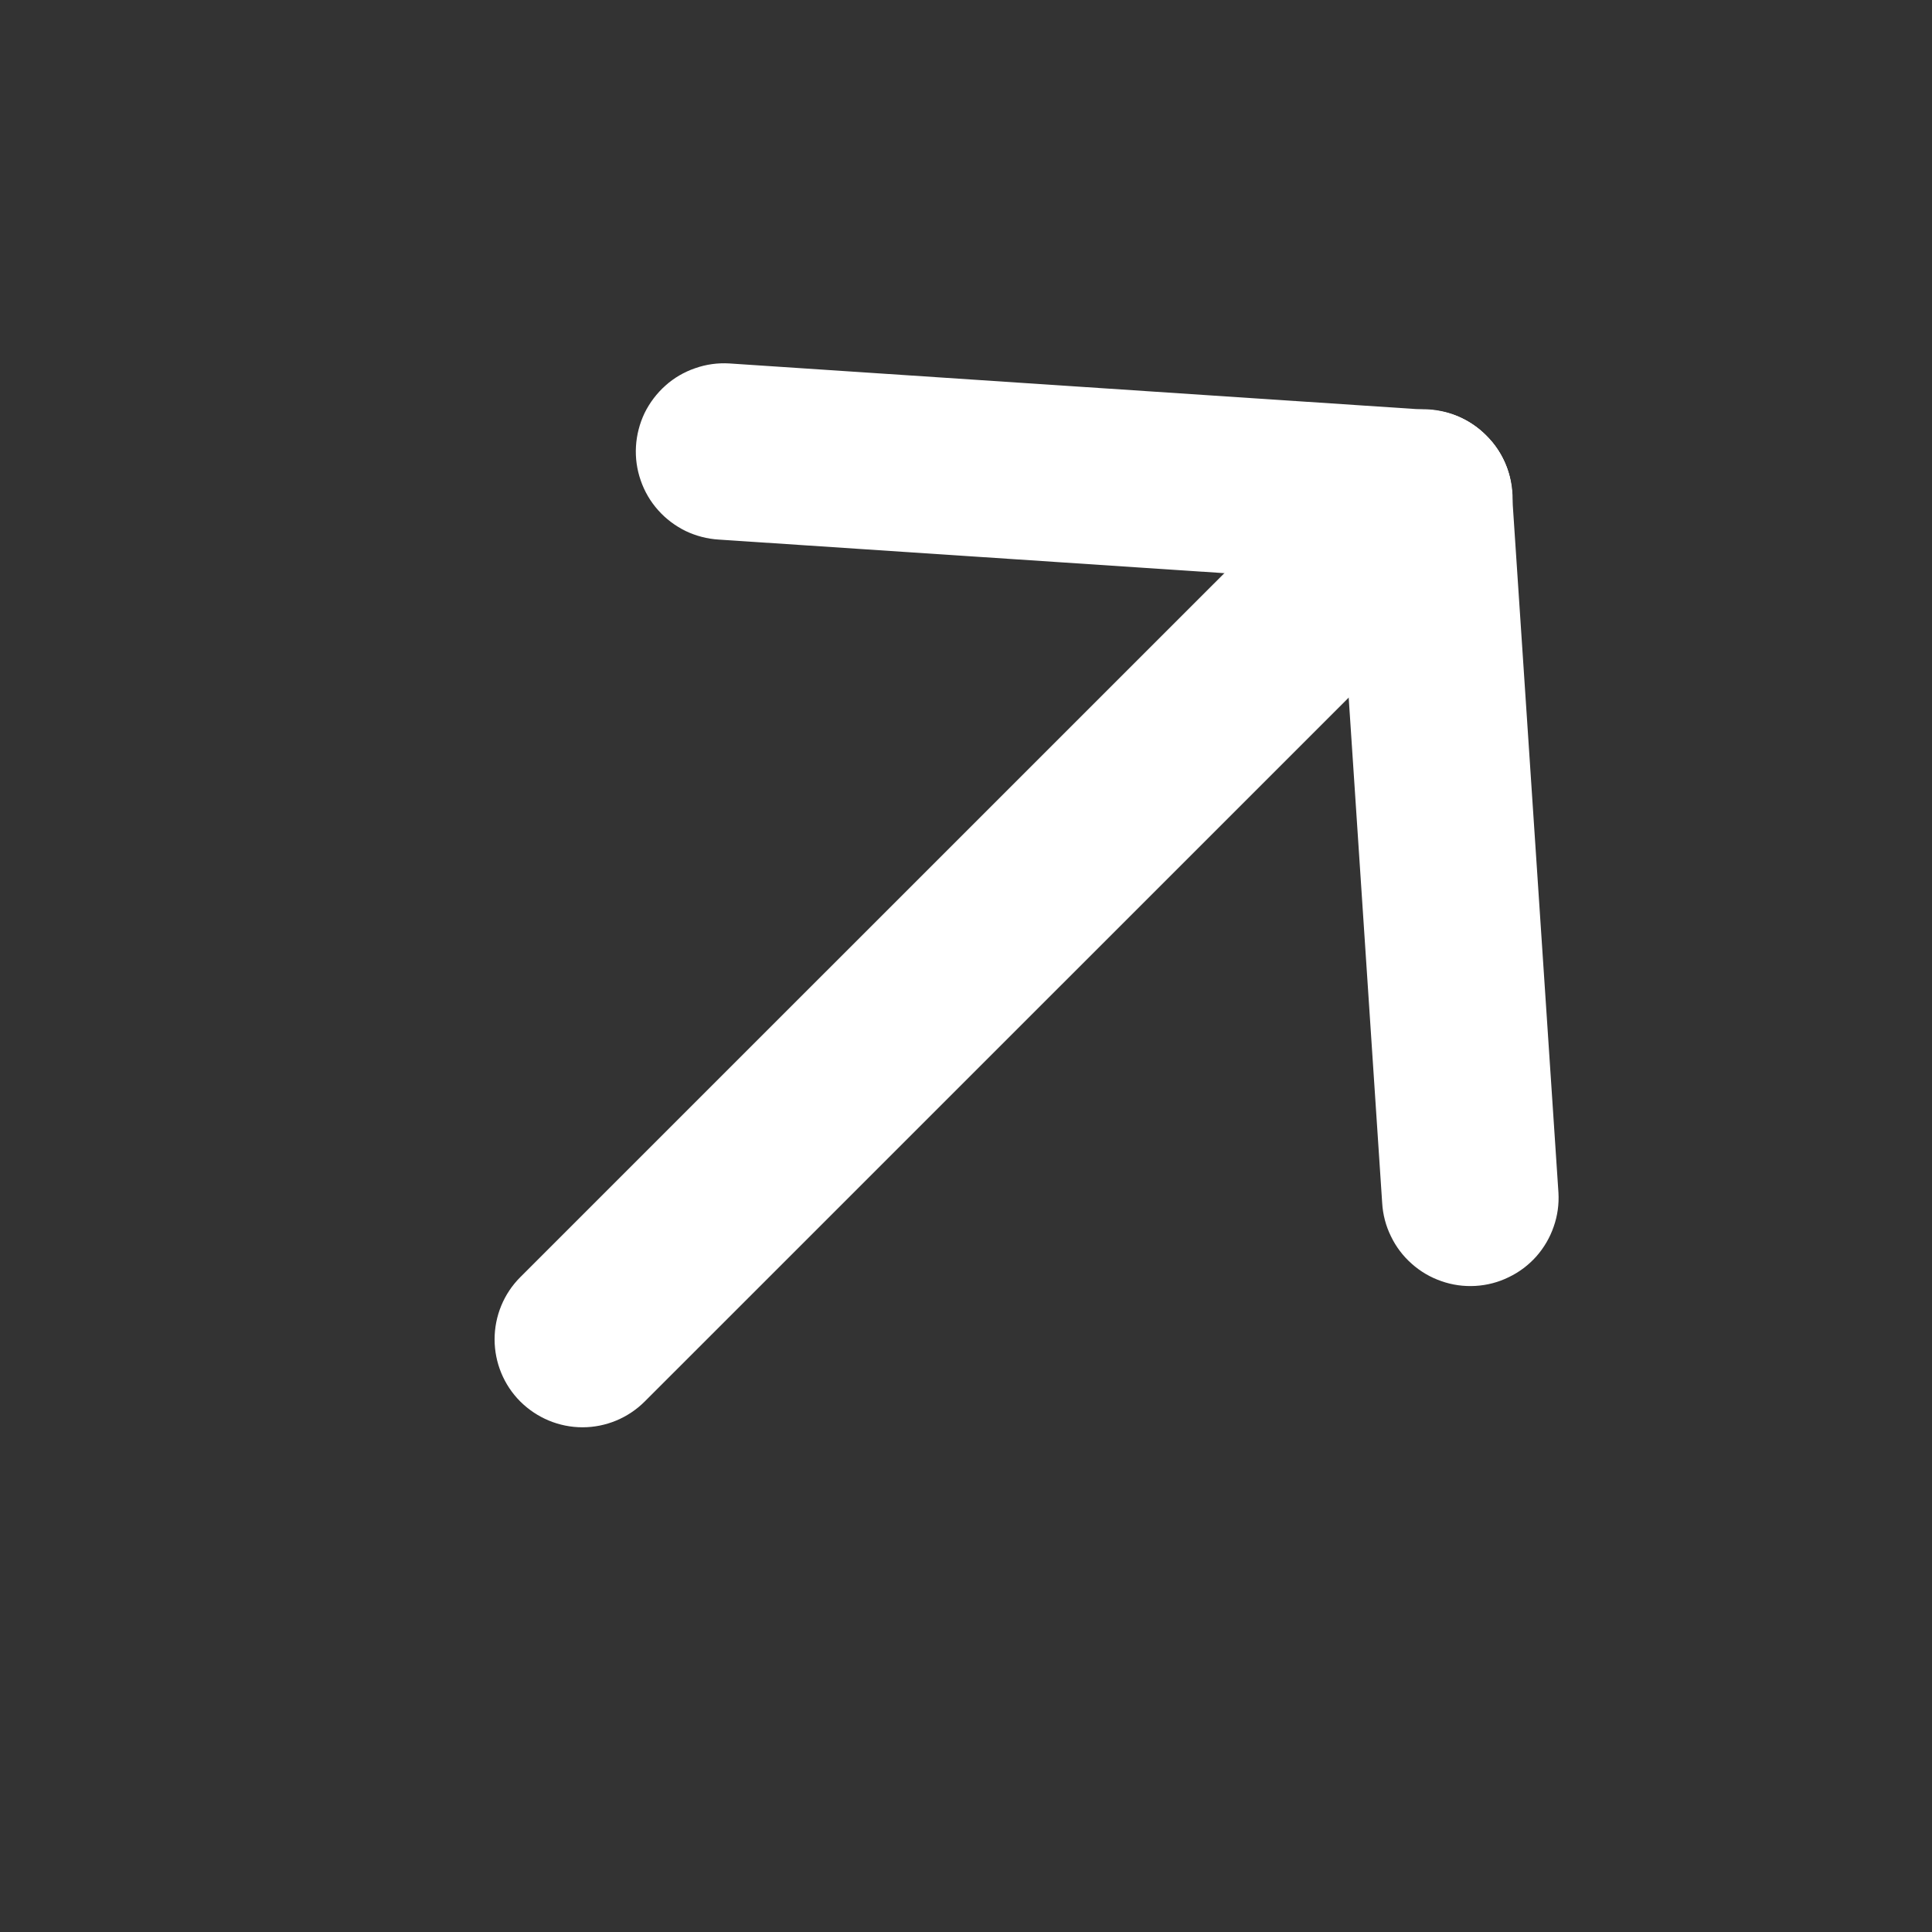 <svg width="17" height="17" viewBox="0 0 17 17" fill="none" xmlns="http://www.w3.org/2000/svg">
<rect x="0" y="0" width="17" height="17" fill="#333333" stroke="none"/>
<path d="M13.078 3.833C12.933 3.688 12.736 3.606 12.531 3.606C12.326 3.606 12.129 3.688 11.984 3.833L4.578 11.238C4.433 11.383 4.352 11.58 4.352 11.785C4.352 11.99 4.433 12.187 4.578 12.332C4.724 12.477 4.92 12.559 5.126 12.559C5.331 12.559 5.528 12.477 5.673 12.332L13.064 4.942C13.139 4.87 13.199 4.785 13.24 4.69C13.281 4.596 13.304 4.494 13.305 4.39C13.306 4.287 13.287 4.184 13.248 4.088C13.209 3.993 13.151 3.906 13.078 3.833Z" fill="white"/>
<path d="M13.078 3.833C12.944 3.698 12.764 3.617 12.575 3.607L6.417 3.198C6.315 3.192 6.213 3.206 6.117 3.24C6.02 3.273 5.931 3.325 5.855 3.393C5.779 3.461 5.717 3.543 5.672 3.634C5.628 3.726 5.602 3.826 5.596 3.928C5.59 4.029 5.604 4.131 5.638 4.228C5.671 4.324 5.723 4.413 5.791 4.489C5.858 4.565 5.941 4.627 6.032 4.672C6.124 4.716 6.224 4.742 6.326 4.748L12.483 5.157C12.584 5.164 12.686 5.152 12.782 5.12C12.879 5.088 12.968 5.038 13.044 4.971C13.121 4.905 13.184 4.824 13.229 4.733C13.274 4.642 13.301 4.543 13.308 4.442C13.315 4.33 13.299 4.217 13.259 4.112C13.219 4.007 13.158 3.912 13.078 3.833Z" fill="white"/>
<path d="M13.078 3.833C12.967 3.72 12.825 3.644 12.669 3.615C12.514 3.585 12.353 3.604 12.209 3.669C12.065 3.734 11.944 3.841 11.862 3.977C11.781 4.112 11.743 4.27 11.754 4.428L12.162 10.585C12.168 10.687 12.194 10.787 12.239 10.878C12.283 10.97 12.345 11.052 12.422 11.12C12.498 11.188 12.587 11.24 12.683 11.273C12.779 11.307 12.881 11.321 12.983 11.315C13.085 11.309 13.185 11.283 13.276 11.238C13.368 11.194 13.45 11.132 13.518 11.056C13.586 10.979 13.638 10.89 13.671 10.794C13.705 10.698 13.719 10.596 13.713 10.494L13.304 4.336C13.295 4.146 13.214 3.966 13.078 3.833Z" fill="white"/>
</svg>
